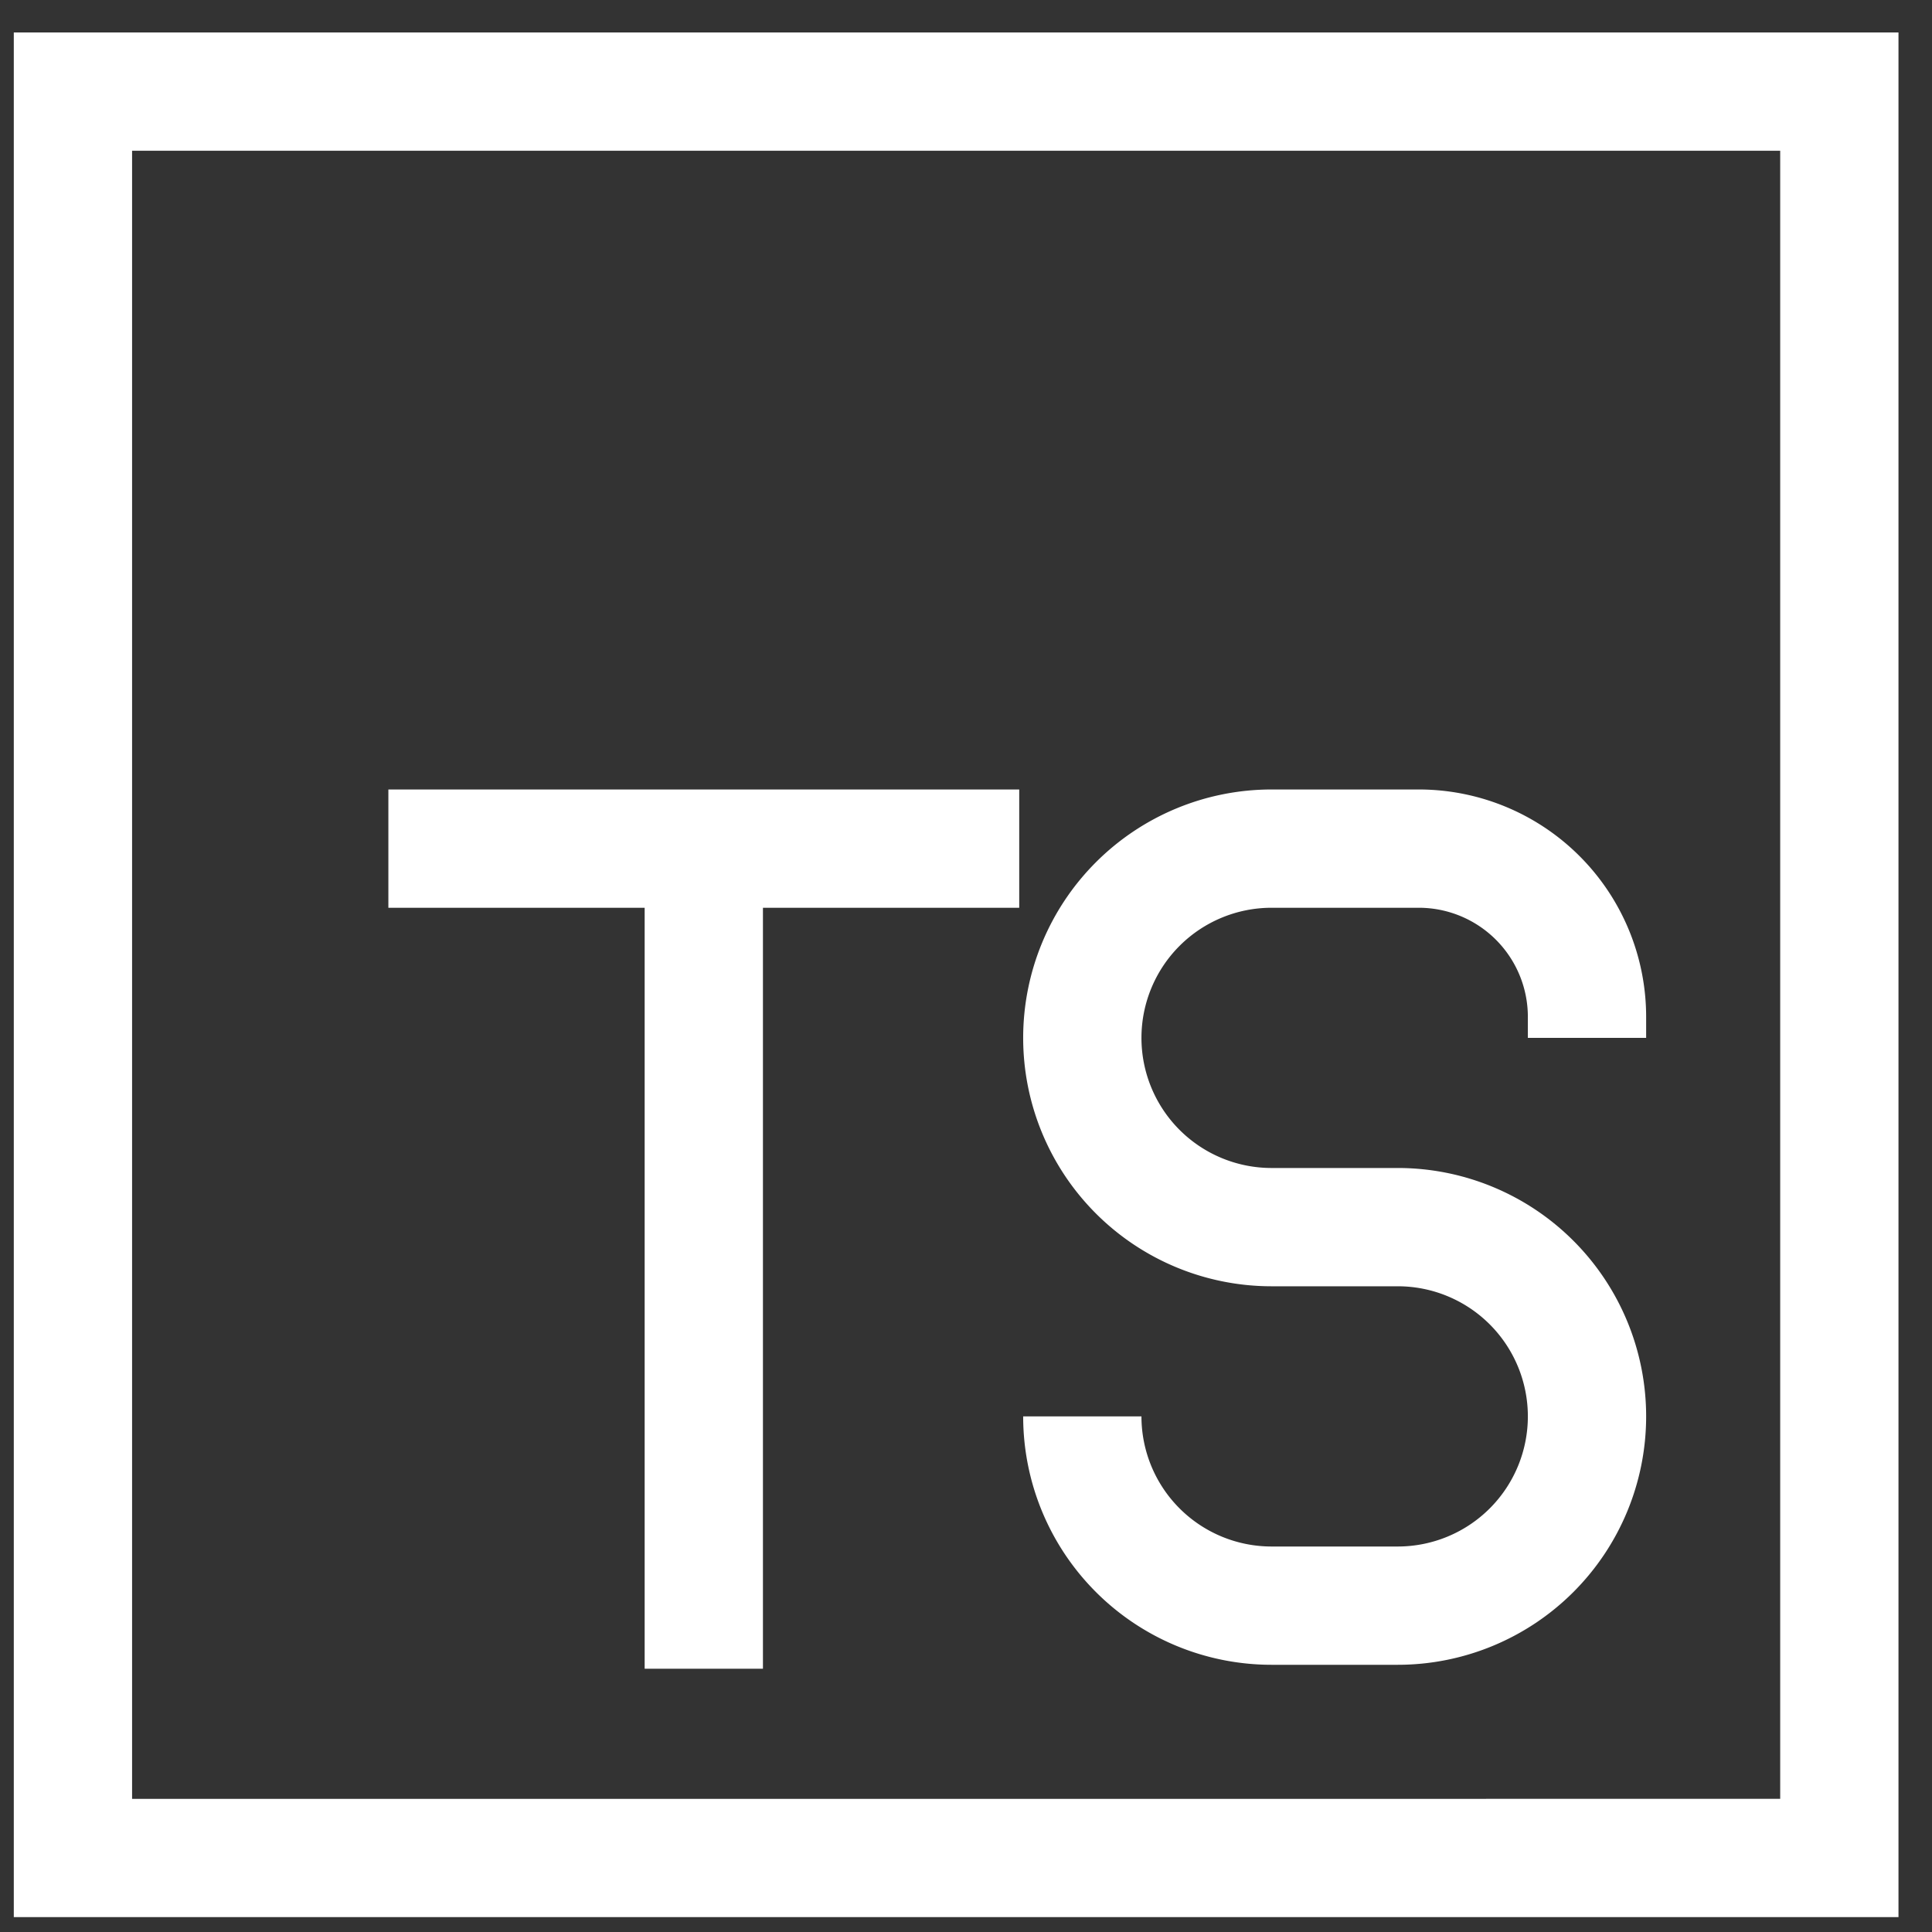 <svg xmlns="http://www.w3.org/2000/svg" width="49" height="49" fill="none"><rect width="100%" height="100%" fill="#333333" stroke="none"/><g clip-path="url(#clip0_5085_13203)"><path d="M40.25 26.323v-.534a4.267 4.267 0 00-4.267-4.266H32.25a4.8 4.8 0 000 9.6h3.2a4.8 4.8 0 010 9.6h-3.2a4.8 4.8 0 01-4.8-4.8m-1.6-14.4h-16m8 0v20.8m-16-40h44.8v44.8H1.85v-44.8z" stroke="#fff" stroke-width="3"></path></g><defs><clipPath id="clip0_5085_13203"><path fill="#fff" transform="translate(.25 .723)" d="M0 0h48v48H0z"></path></clipPath></defs></svg>